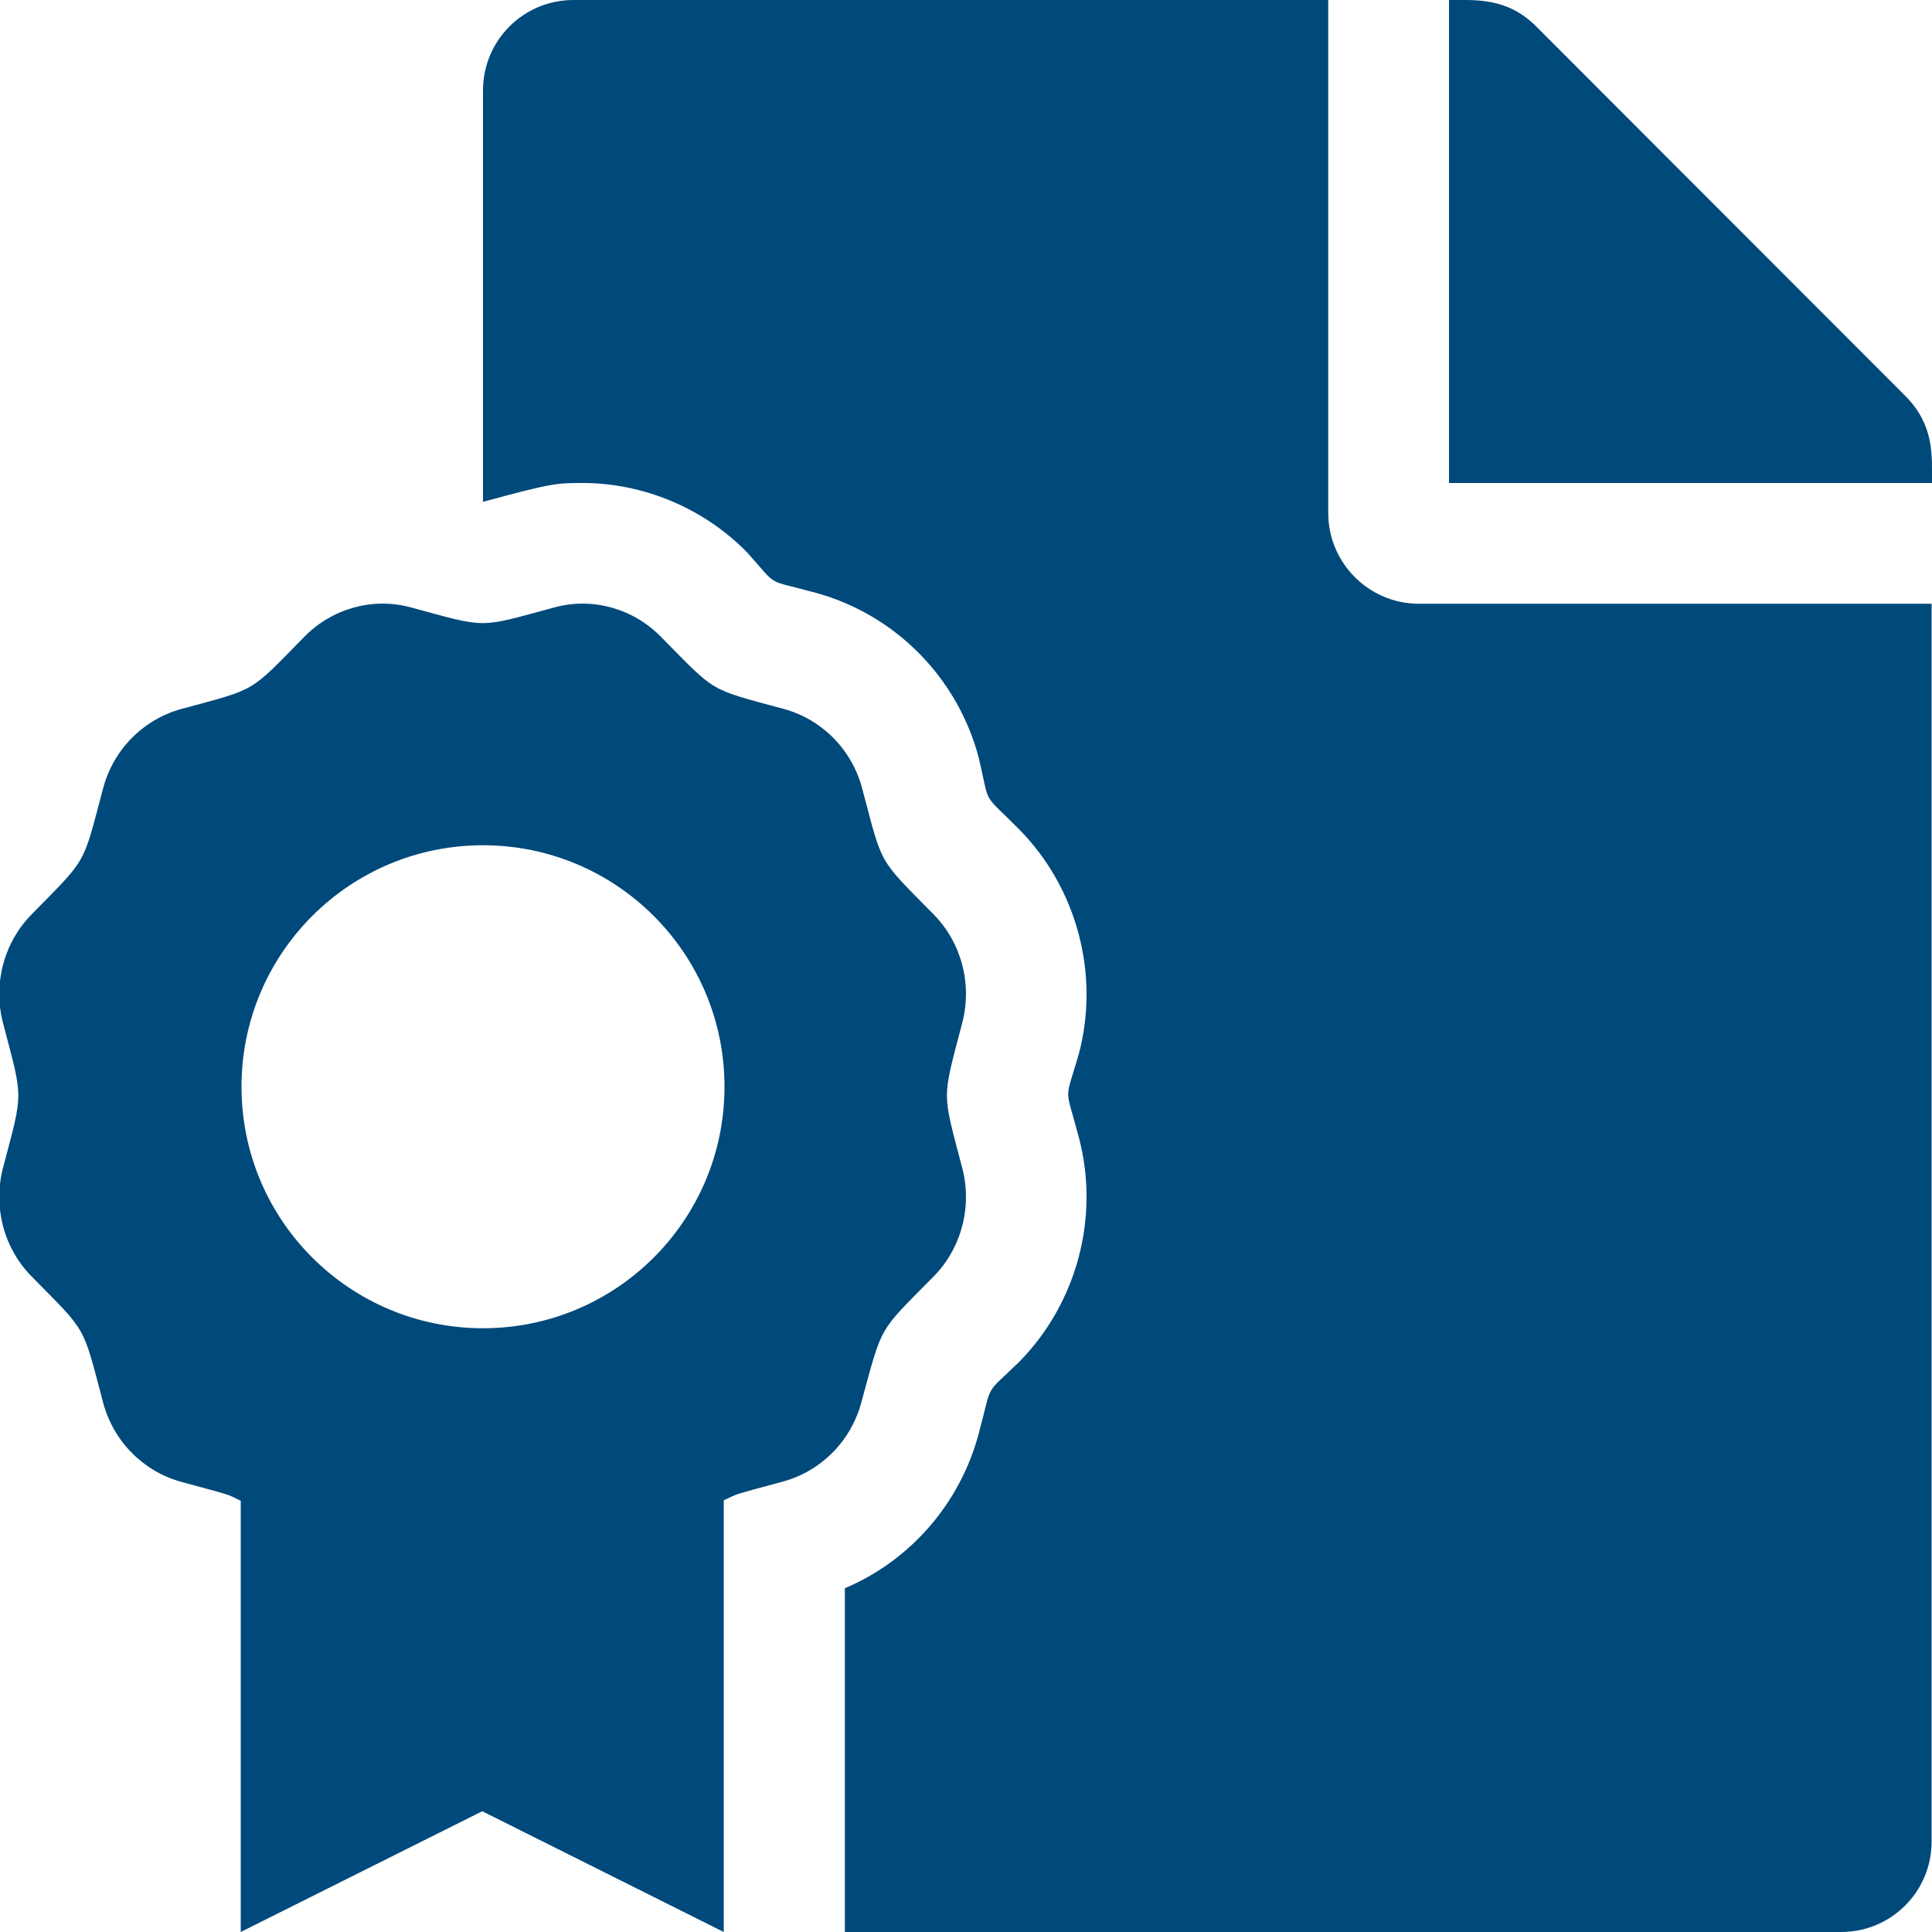 <svg xmlns="http://www.w3.org/2000/svg" viewBox="0 0 512 512"><path d="M505 105L407.1 7c-7.7-7.7-16-7-23.1-7v128h128c0-7.5.6-15.3-7-23zm-153 31V0H152c-13.3 0-24 10.7-24 24v109c18.3-5 19.6-5 26.4-5 16.2 0 32.1 6.7 43.5 18.3 8.7 9.6 4.4 7 18.3 10.8 21.1 5.8 37.6 22.5 43.2 43.8 3.1 13.2.6 8.7 10.8 19 15.2 15.5 21.3 38.3 15.7 59.4-3.8 13.2-3.7 8 0 22.1 5.6 21.1-.5 43.9-15.7 59.4-9.6 9.4-7 4.9-10.8 19-4.9 18.6-18.2 33.8-35.5 41.1V512h264c13.3 0 24-10.7 24-24V160H376c-13.2 0-24-10.8-24-24zM247.4 338.3c7.4-7.5 10.3-18.5 7.6-28.8-5.4-20.6-5.4-17.7 0-38.4 2.7-10.3-.2-21.3-7.6-28.8-14.9-15.1-13.4-12.6-18.9-33.3-2.7-10.3-10.6-18.3-20.7-21.1-20.3-5.5-17.8-4.1-32.7-19.2-7.4-7.5-18.2-10.5-28.3-7.7-20.3 5.5-17.5 5.5-37.8 0-10.1-2.8-20.9.2-28.3 7.7-14.9 15.2-12.5 13.7-32.7 19.2-10.1 2.8-18 10.8-20.7 21.1-5.5 20.7-4 18.1-18.9 33.3C1 249.8-1.9 260.8.8 271.1c5.4 20.7 5.4 17.8 0 38.4-2.7 10.3.2 21.3 7.6 28.8 14.9 15.1 13.4 12.6 18.9 33.3 2.7 10.3 10.6 18.3 20.7 21.1 14.3 3.9 11.5 3 15.8 5V512l64-32 64 32V397.6c4.3-2 1.5-1.1 15.8-5 10.1-2.8 18-10.8 20.7-21.1 5.7-20.7 4.2-18.1 19.1-33.2zM128 352c-35.3 0-64-28.6-64-64s28.7-64 64-64 64 28.6 64 64-28.7 64-64 64z" fill="#00497b"/></svg>

